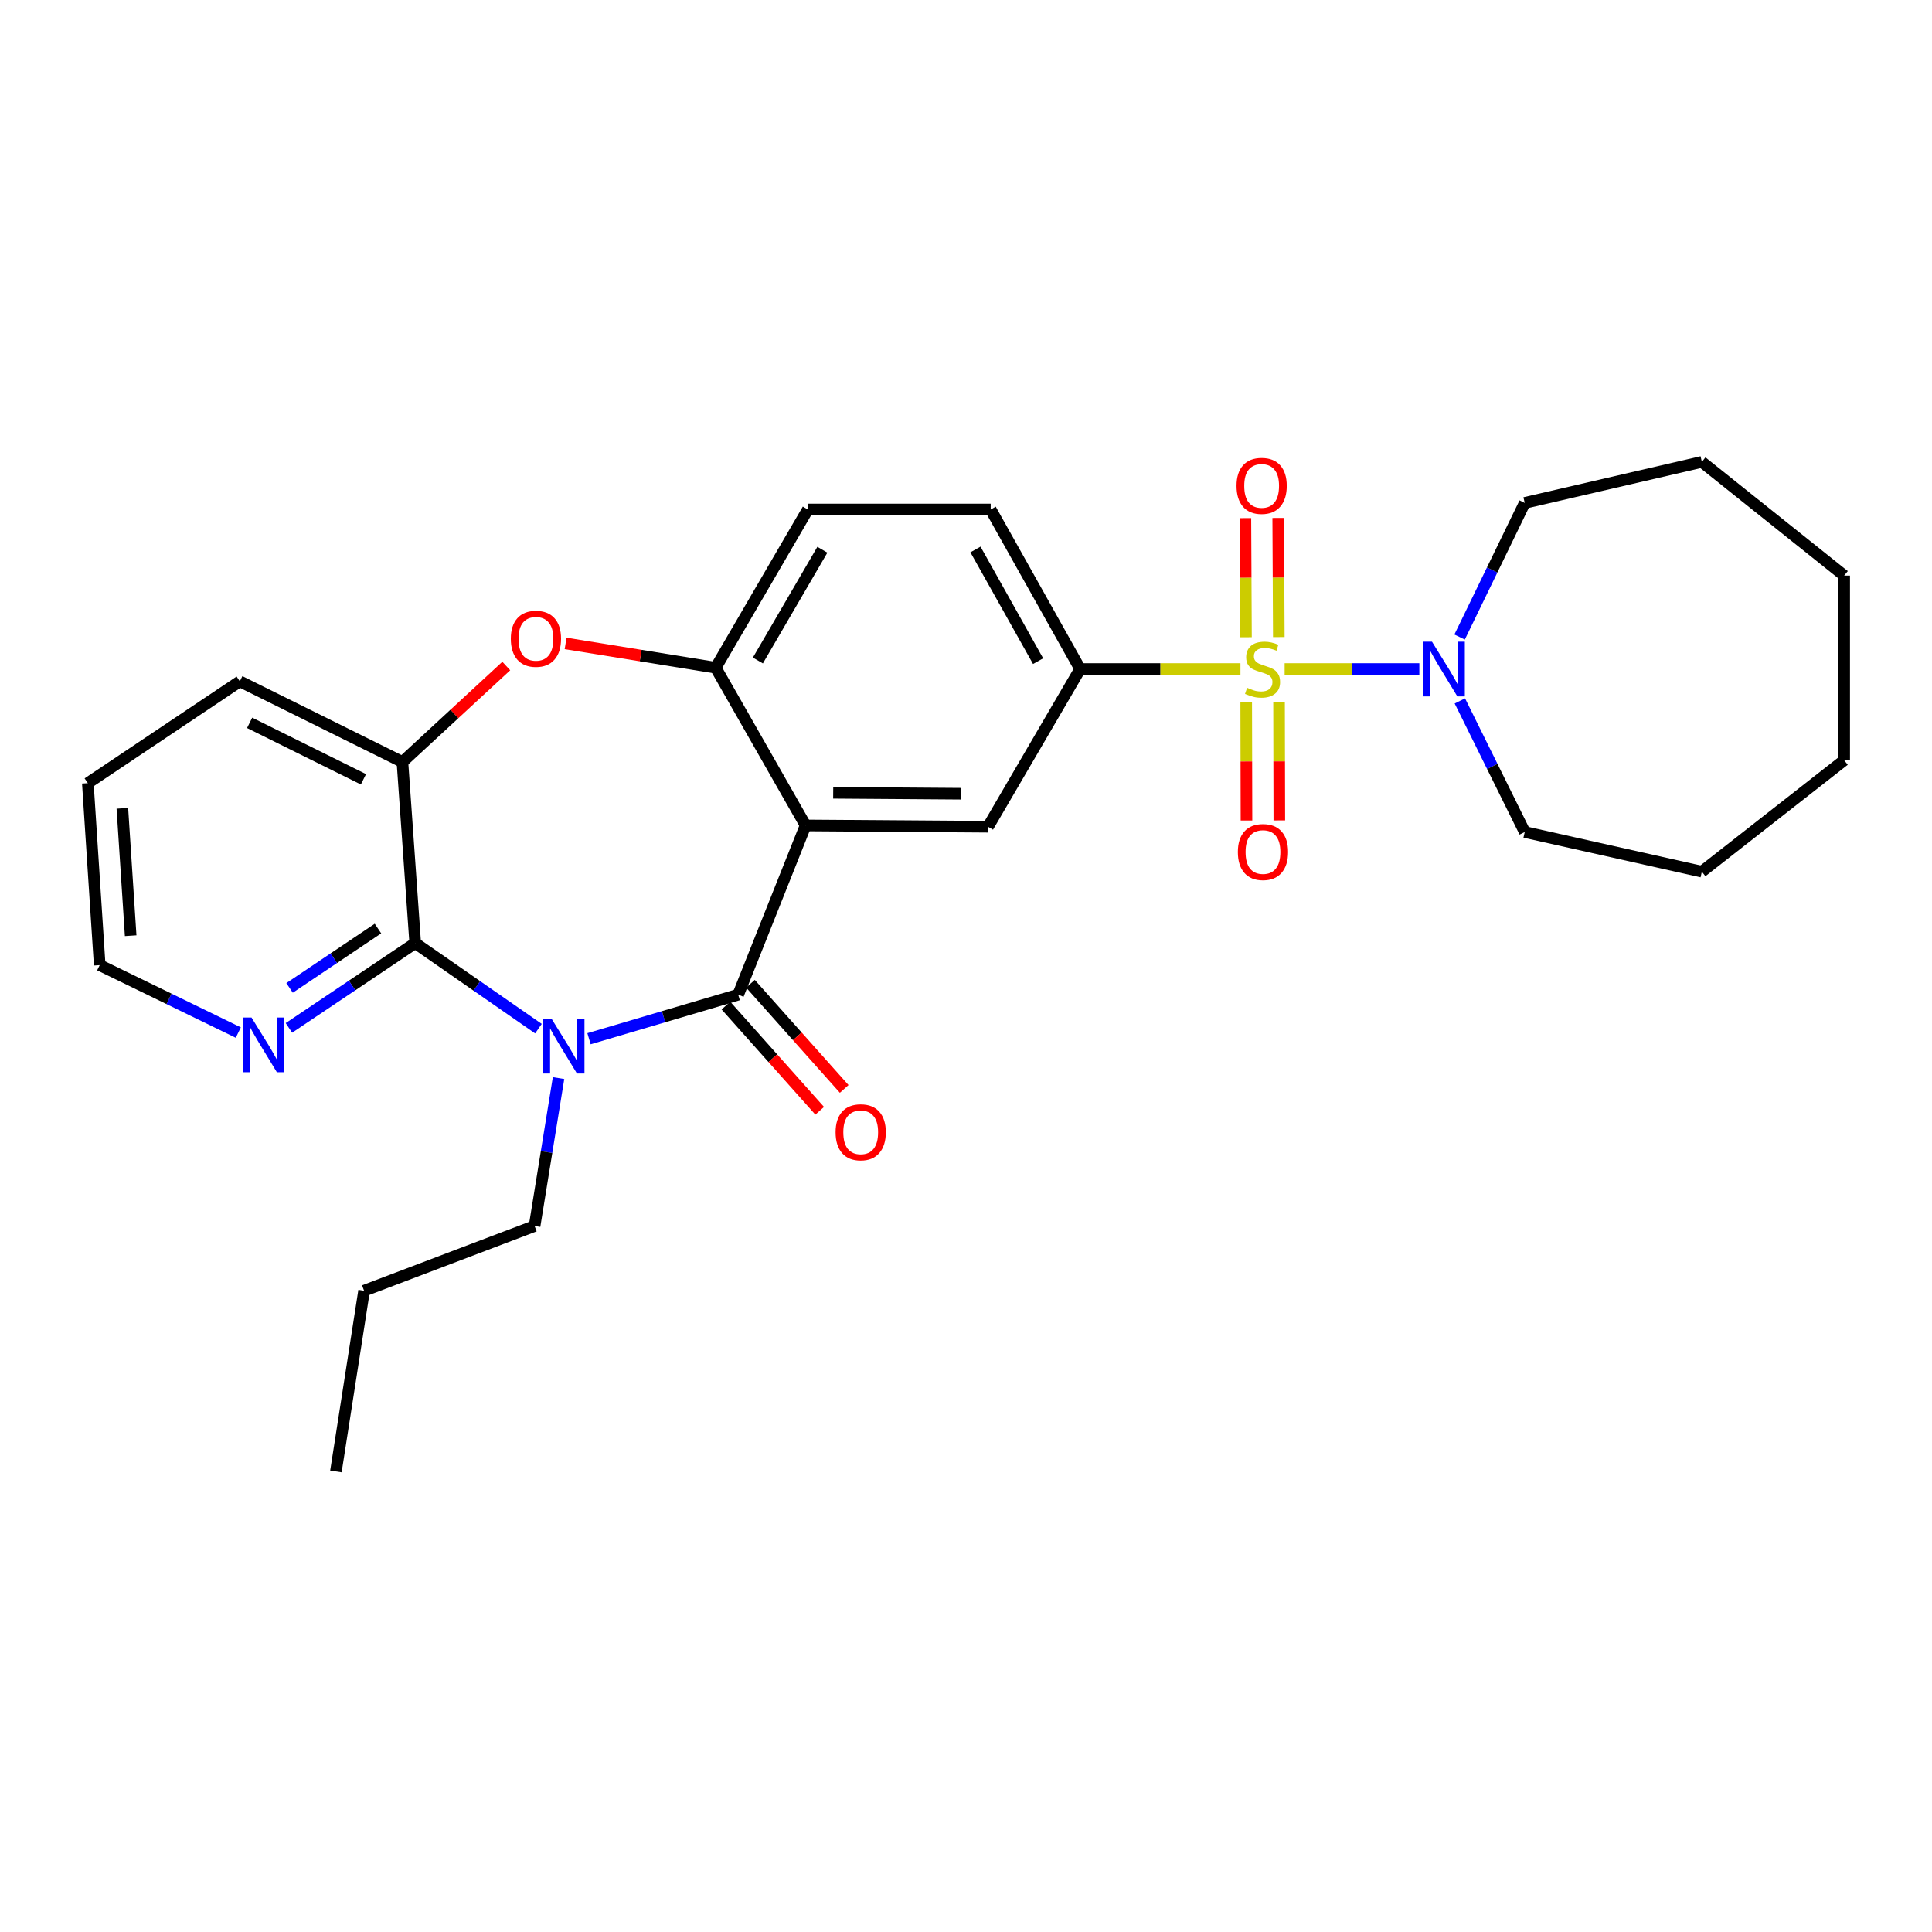 <?xml version='1.0' encoding='iso-8859-1'?>
<svg version='1.1' baseProfile='full'
              xmlns='http://www.w3.org/2000/svg'
                      xmlns:rdkit='http://www.rdkit.org/xml'
                      xmlns:xlink='http://www.w3.org/1999/xlink'
                  xml:space='preserve'
width='1000px' height='1000px' viewBox='0 0 1000 1000'>
<!-- END OF HEADER -->
<rect style='opacity:1.0;fill:#FFFFFF;stroke:none' width='1000' height='1000' x='0' y='0'> </rect>
<path class='bond-4' d='M 642.054,346.283 L 600.567,346.283' style='fill:none;fill-rule:evenodd;stroke:#CCCC00;stroke-width:6px;stroke-linecap:butt;stroke-linejoin:miter;stroke-opacity:1' />
<path class='bond-4' d='M 600.567,346.283 L 559.079,346.283' style='fill:none;fill-rule:evenodd;stroke:#000000;stroke-width:6px;stroke-linecap:butt;stroke-linejoin:miter;stroke-opacity:1' />
<path class='bond-7' d='M 664.923,346.283 L 699.784,346.283' style='fill:none;fill-rule:evenodd;stroke:#CCCC00;stroke-width:6px;stroke-linecap:butt;stroke-linejoin:miter;stroke-opacity:1' />
<path class='bond-7' d='M 699.784,346.283 L 734.644,346.283' style='fill:none;fill-rule:evenodd;stroke:#0000FF;stroke-width:6px;stroke-linecap:butt;stroke-linejoin:miter;stroke-opacity:1' />
<path class='bond-10' d='M 661.909,329.749 L 661.756,298.916' style='fill:none;fill-rule:evenodd;stroke:#CCCC00;stroke-width:6px;stroke-linecap:butt;stroke-linejoin:miter;stroke-opacity:1' />
<path class='bond-10' d='M 661.756,298.916 L 661.602,268.083' style='fill:none;fill-rule:evenodd;stroke:#FF0000;stroke-width:6px;stroke-linecap:butt;stroke-linejoin:miter;stroke-opacity:1' />
<path class='bond-10' d='M 644.916,329.834 L 644.763,299.001' style='fill:none;fill-rule:evenodd;stroke:#CCCC00;stroke-width:6px;stroke-linecap:butt;stroke-linejoin:miter;stroke-opacity:1' />
<path class='bond-10' d='M 644.763,299.001 L 644.609,268.167' style='fill:none;fill-rule:evenodd;stroke:#FF0000;stroke-width:6px;stroke-linecap:butt;stroke-linejoin:miter;stroke-opacity:1' />
<path class='bond-11' d='M 645.038,363.549 L 645.108,394.119' style='fill:none;fill-rule:evenodd;stroke:#CCCC00;stroke-width:6px;stroke-linecap:butt;stroke-linejoin:miter;stroke-opacity:1' />
<path class='bond-11' d='M 645.108,394.119 L 645.178,424.69' style='fill:none;fill-rule:evenodd;stroke:#FF0000;stroke-width:6px;stroke-linecap:butt;stroke-linejoin:miter;stroke-opacity:1' />
<path class='bond-11' d='M 662.031,363.51 L 662.101,394.08' style='fill:none;fill-rule:evenodd;stroke:#CCCC00;stroke-width:6px;stroke-linecap:butt;stroke-linejoin:miter;stroke-opacity:1' />
<path class='bond-11' d='M 662.101,394.08 L 662.171,424.651' style='fill:none;fill-rule:evenodd;stroke:#FF0000;stroke-width:6px;stroke-linecap:butt;stroke-linejoin:miter;stroke-opacity:1' />
<path class='bond-0' d='M 304.872,537.638 L 343.48,526.237' style='fill:none;fill-rule:evenodd;stroke:#0000FF;stroke-width:6px;stroke-linecap:butt;stroke-linejoin:miter;stroke-opacity:1' />
<path class='bond-0' d='M 343.48,526.237 L 382.087,514.836' style='fill:none;fill-rule:evenodd;stroke:#000000;stroke-width:6px;stroke-linecap:butt;stroke-linejoin:miter;stroke-opacity:1' />
<path class='bond-3' d='M 278.699,532.426 L 246.806,510.287' style='fill:none;fill-rule:evenodd;stroke:#0000FF;stroke-width:6px;stroke-linecap:butt;stroke-linejoin:miter;stroke-opacity:1' />
<path class='bond-3' d='M 246.806,510.287 L 214.913,488.147' style='fill:none;fill-rule:evenodd;stroke:#000000;stroke-width:6px;stroke-linecap:butt;stroke-linejoin:miter;stroke-opacity:1' />
<path class='bond-16' d='M 289.102,558.022 L 282.902,596.292' style='fill:none;fill-rule:evenodd;stroke:#0000FF;stroke-width:6px;stroke-linecap:butt;stroke-linejoin:miter;stroke-opacity:1' />
<path class='bond-16' d='M 282.902,596.292 L 276.702,634.561' style='fill:none;fill-rule:evenodd;stroke:#000000;stroke-width:6px;stroke-linecap:butt;stroke-linejoin:miter;stroke-opacity:1' />
<path class='bond-1' d='M 382.087,514.836 L 416.97,427.246' style='fill:none;fill-rule:evenodd;stroke:#000000;stroke-width:6px;stroke-linecap:butt;stroke-linejoin:miter;stroke-opacity:1' />
<path class='bond-13' d='M 375.744,520.489 L 400.007,547.71' style='fill:none;fill-rule:evenodd;stroke:#000000;stroke-width:6px;stroke-linecap:butt;stroke-linejoin:miter;stroke-opacity:1' />
<path class='bond-13' d='M 400.007,547.71 L 424.269,574.931' style='fill:none;fill-rule:evenodd;stroke:#FF0000;stroke-width:6px;stroke-linecap:butt;stroke-linejoin:miter;stroke-opacity:1' />
<path class='bond-13' d='M 388.43,509.182 L 412.692,536.403' style='fill:none;fill-rule:evenodd;stroke:#000000;stroke-width:6px;stroke-linecap:butt;stroke-linejoin:miter;stroke-opacity:1' />
<path class='bond-13' d='M 412.692,536.403 L 436.955,563.624' style='fill:none;fill-rule:evenodd;stroke:#FF0000;stroke-width:6px;stroke-linecap:butt;stroke-linejoin:miter;stroke-opacity:1' />
<path class='bond-2' d='M 416.97,427.246 L 511.395,427.926' style='fill:none;fill-rule:evenodd;stroke:#000000;stroke-width:6px;stroke-linecap:butt;stroke-linejoin:miter;stroke-opacity:1' />
<path class='bond-2' d='M 431.256,410.355 L 497.353,410.831' style='fill:none;fill-rule:evenodd;stroke:#000000;stroke-width:6px;stroke-linecap:butt;stroke-linejoin:miter;stroke-opacity:1' />
<path class='bond-29' d='M 416.97,427.246 L 370.437,345.604' style='fill:none;fill-rule:evenodd;stroke:#000000;stroke-width:6px;stroke-linecap:butt;stroke-linejoin:miter;stroke-opacity:1' />
<path class='bond-12' d='M 214.913,488.147 L 182.229,510.088' style='fill:none;fill-rule:evenodd;stroke:#000000;stroke-width:6px;stroke-linecap:butt;stroke-linejoin:miter;stroke-opacity:1' />
<path class='bond-12' d='M 182.229,510.088 L 149.546,532.029' style='fill:none;fill-rule:evenodd;stroke:#0000FF;stroke-width:6px;stroke-linecap:butt;stroke-linejoin:miter;stroke-opacity:1' />
<path class='bond-12' d='M 195.637,480.621 L 172.758,495.98' style='fill:none;fill-rule:evenodd;stroke:#000000;stroke-width:6px;stroke-linecap:butt;stroke-linejoin:miter;stroke-opacity:1' />
<path class='bond-12' d='M 172.758,495.98 L 149.879,511.338' style='fill:none;fill-rule:evenodd;stroke:#0000FF;stroke-width:6px;stroke-linecap:butt;stroke-linejoin:miter;stroke-opacity:1' />
<path class='bond-30' d='M 214.913,488.147 L 208.295,394.402' style='fill:none;fill-rule:evenodd;stroke:#000000;stroke-width:6px;stroke-linecap:butt;stroke-linejoin:miter;stroke-opacity:1' />
<path class='bond-8' d='M 559.079,346.283 L 511.395,427.926' style='fill:none;fill-rule:evenodd;stroke:#000000;stroke-width:6px;stroke-linecap:butt;stroke-linejoin:miter;stroke-opacity:1' />
<path class='bond-15' d='M 559.079,346.283 L 512.773,263.707' style='fill:none;fill-rule:evenodd;stroke:#000000;stroke-width:6px;stroke-linecap:butt;stroke-linejoin:miter;stroke-opacity:1' />
<path class='bond-15' d='M 537.312,342.208 L 504.897,284.405' style='fill:none;fill-rule:evenodd;stroke:#000000;stroke-width:6px;stroke-linecap:butt;stroke-linejoin:miter;stroke-opacity:1' />
<path class='bond-5' d='M 370.437,345.604 L 418.122,263.707' style='fill:none;fill-rule:evenodd;stroke:#000000;stroke-width:6px;stroke-linecap:butt;stroke-linejoin:miter;stroke-opacity:1' />
<path class='bond-5' d='M 392.275,341.87 L 425.654,284.542' style='fill:none;fill-rule:evenodd;stroke:#000000;stroke-width:6px;stroke-linecap:butt;stroke-linejoin:miter;stroke-opacity:1' />
<path class='bond-6' d='M 370.437,345.604 L 331.597,339.318' style='fill:none;fill-rule:evenodd;stroke:#000000;stroke-width:6px;stroke-linecap:butt;stroke-linejoin:miter;stroke-opacity:1' />
<path class='bond-6' d='M 331.597,339.318 L 292.757,333.031' style='fill:none;fill-rule:evenodd;stroke:#FF0000;stroke-width:6px;stroke-linecap:butt;stroke-linejoin:miter;stroke-opacity:1' />
<path class='bond-9' d='M 262.048,344.732 L 235.172,369.567' style='fill:none;fill-rule:evenodd;stroke:#FF0000;stroke-width:6px;stroke-linecap:butt;stroke-linejoin:miter;stroke-opacity:1' />
<path class='bond-9' d='M 235.172,369.567 L 208.295,394.402' style='fill:none;fill-rule:evenodd;stroke:#000000;stroke-width:6px;stroke-linecap:butt;stroke-linejoin:miter;stroke-opacity:1' />
<path class='bond-17' d='M 755.618,362.797 L 772.406,396.725' style='fill:none;fill-rule:evenodd;stroke:#0000FF;stroke-width:6px;stroke-linecap:butt;stroke-linejoin:miter;stroke-opacity:1' />
<path class='bond-17' d='M 772.406,396.725 L 789.194,430.654' style='fill:none;fill-rule:evenodd;stroke:#000000;stroke-width:6px;stroke-linecap:butt;stroke-linejoin:miter;stroke-opacity:1' />
<path class='bond-18' d='M 755.482,329.734 L 772.338,295.016' style='fill:none;fill-rule:evenodd;stroke:#0000FF;stroke-width:6px;stroke-linecap:butt;stroke-linejoin:miter;stroke-opacity:1' />
<path class='bond-18' d='M 772.338,295.016 L 789.194,260.299' style='fill:none;fill-rule:evenodd;stroke:#000000;stroke-width:6px;stroke-linecap:butt;stroke-linejoin:miter;stroke-opacity:1' />
<path class='bond-19' d='M 208.295,394.402 L 124.132,352.656' style='fill:none;fill-rule:evenodd;stroke:#000000;stroke-width:6px;stroke-linecap:butt;stroke-linejoin:miter;stroke-opacity:1' />
<path class='bond-19' d='M 188.12,403.363 L 129.206,374.141' style='fill:none;fill-rule:evenodd;stroke:#000000;stroke-width:6px;stroke-linecap:butt;stroke-linejoin:miter;stroke-opacity:1' />
<path class='bond-20' d='M 123.344,534.453 L 87.472,517.002' style='fill:none;fill-rule:evenodd;stroke:#0000FF;stroke-width:6px;stroke-linecap:butt;stroke-linejoin:miter;stroke-opacity:1' />
<path class='bond-20' d='M 87.472,517.002 L 51.6,499.551' style='fill:none;fill-rule:evenodd;stroke:#000000;stroke-width:6px;stroke-linecap:butt;stroke-linejoin:miter;stroke-opacity:1' />
<path class='bond-14' d='M 418.122,263.707 L 512.773,263.707' style='fill:none;fill-rule:evenodd;stroke:#000000;stroke-width:6px;stroke-linecap:butt;stroke-linejoin:miter;stroke-opacity:1' />
<path class='bond-21' d='M 276.702,634.561 L 188.451,668.085' style='fill:none;fill-rule:evenodd;stroke:#000000;stroke-width:6px;stroke-linecap:butt;stroke-linejoin:miter;stroke-opacity:1' />
<path class='bond-23' d='M 789.194,430.654 L 880.871,451.178' style='fill:none;fill-rule:evenodd;stroke:#000000;stroke-width:6px;stroke-linecap:butt;stroke-linejoin:miter;stroke-opacity:1' />
<path class='bond-24' d='M 789.194,260.299 L 880.871,239.076' style='fill:none;fill-rule:evenodd;stroke:#000000;stroke-width:6px;stroke-linecap:butt;stroke-linejoin:miter;stroke-opacity:1' />
<path class='bond-22' d='M 124.132,352.656 L 45.455,405.363' style='fill:none;fill-rule:evenodd;stroke:#000000;stroke-width:6px;stroke-linecap:butt;stroke-linejoin:miter;stroke-opacity:1' />
<path class='bond-31' d='M 51.6,499.551 L 45.455,405.363' style='fill:none;fill-rule:evenodd;stroke:#000000;stroke-width:6px;stroke-linecap:butt;stroke-linejoin:miter;stroke-opacity:1' />
<path class='bond-31' d='M 67.635,484.317 L 63.333,418.384' style='fill:none;fill-rule:evenodd;stroke:#000000;stroke-width:6px;stroke-linecap:butt;stroke-linejoin:miter;stroke-opacity:1' />
<path class='bond-25' d='M 188.451,668.085 L 173.865,761.613' style='fill:none;fill-rule:evenodd;stroke:#000000;stroke-width:6px;stroke-linecap:butt;stroke-linejoin:miter;stroke-opacity:1' />
<path class='bond-26' d='M 880.871,451.178 L 954.545,393.496' style='fill:none;fill-rule:evenodd;stroke:#000000;stroke-width:6px;stroke-linecap:butt;stroke-linejoin:miter;stroke-opacity:1' />
<path class='bond-27' d='M 880.871,239.076 L 954.545,297.929' style='fill:none;fill-rule:evenodd;stroke:#000000;stroke-width:6px;stroke-linecap:butt;stroke-linejoin:miter;stroke-opacity:1' />
<path class='bond-28' d='M 954.545,393.496 L 954.545,297.929' style='fill:none;fill-rule:evenodd;stroke:#000000;stroke-width:6px;stroke-linecap:butt;stroke-linejoin:miter;stroke-opacity:1' />
<path  class='atom-0' d='M 645.495 356.003
Q 645.815 356.123, 647.135 356.683
Q 648.455 357.243, 649.895 357.603
Q 651.375 357.923, 652.815 357.923
Q 655.495 357.923, 657.055 356.643
Q 658.615 355.323, 658.615 353.043
Q 658.615 351.483, 657.815 350.523
Q 657.055 349.563, 655.855 349.043
Q 654.655 348.523, 652.655 347.923
Q 650.135 347.163, 648.615 346.443
Q 647.135 345.723, 646.055 344.203
Q 645.015 342.683, 645.015 340.123
Q 645.015 336.563, 647.415 334.363
Q 649.855 332.163, 654.655 332.163
Q 657.935 332.163, 661.655 333.723
L 660.735 336.803
Q 657.335 335.403, 654.775 335.403
Q 652.015 335.403, 650.495 336.563
Q 648.975 337.683, 649.015 339.643
Q 649.015 341.163, 649.775 342.083
Q 650.575 343.003, 651.695 343.523
Q 652.855 344.043, 654.775 344.643
Q 657.335 345.443, 658.855 346.243
Q 660.375 347.043, 661.455 348.683
Q 662.575 350.283, 662.575 353.043
Q 662.575 356.963, 659.935 359.083
Q 657.335 361.163, 652.975 361.163
Q 650.455 361.163, 648.535 360.603
Q 646.655 360.083, 644.415 359.163
L 645.495 356.003
' fill='#CCCC00'/>
<path  class='atom-1' d='M 285.518 527.345
L 294.798 542.345
Q 295.718 543.825, 297.198 546.505
Q 298.678 549.185, 298.758 549.345
L 298.758 527.345
L 302.518 527.345
L 302.518 555.665
L 298.638 555.665
L 288.678 539.265
Q 287.518 537.345, 286.278 535.145
Q 285.078 532.945, 284.718 532.265
L 284.718 555.665
L 281.038 555.665
L 281.038 527.345
L 285.518 527.345
' fill='#0000FF'/>
<path  class='atom-7' d='M 264.4 330.626
Q 264.4 323.826, 267.76 320.026
Q 271.12 316.226, 277.4 316.226
Q 283.68 316.226, 287.04 320.026
Q 290.4 323.826, 290.4 330.626
Q 290.4 337.506, 287 341.426
Q 283.6 345.306, 277.4 345.306
Q 271.16 345.306, 267.76 341.426
Q 264.4 337.546, 264.4 330.626
M 277.4 342.106
Q 281.72 342.106, 284.04 339.226
Q 286.4 336.306, 286.4 330.626
Q 286.4 325.066, 284.04 322.266
Q 281.72 319.426, 277.4 319.426
Q 273.08 319.426, 270.72 322.226
Q 268.4 325.026, 268.4 330.626
Q 268.4 336.346, 270.72 339.226
Q 273.08 342.106, 277.4 342.106
' fill='#FF0000'/>
<path  class='atom-8' d='M 741.187 332.123
L 750.467 347.123
Q 751.387 348.603, 752.867 351.283
Q 754.347 353.963, 754.427 354.123
L 754.427 332.123
L 758.187 332.123
L 758.187 360.443
L 754.307 360.443
L 744.347 344.043
Q 743.187 342.123, 741.947 339.923
Q 740.747 337.723, 740.387 337.043
L 740.387 360.443
L 736.707 360.443
L 736.707 332.123
L 741.187 332.123
' fill='#0000FF'/>
<path  class='atom-11' d='M 640.022 251.486
Q 640.022 244.686, 643.382 240.886
Q 646.742 237.086, 653.022 237.086
Q 659.302 237.086, 662.662 240.886
Q 666.022 244.686, 666.022 251.486
Q 666.022 258.366, 662.622 262.286
Q 659.222 266.166, 653.022 266.166
Q 646.782 266.166, 643.382 262.286
Q 640.022 258.406, 640.022 251.486
M 653.022 262.966
Q 657.342 262.966, 659.662 260.086
Q 662.022 257.166, 662.022 251.486
Q 662.022 245.926, 659.662 243.126
Q 657.342 240.286, 653.022 240.286
Q 648.702 240.286, 646.342 243.086
Q 644.022 245.886, 644.022 251.486
Q 644.022 257.206, 646.342 260.086
Q 648.702 262.966, 653.022 262.966
' fill='#FF0000'/>
<path  class='atom-12' d='M 640.712 441.005
Q 640.712 434.205, 644.072 430.405
Q 647.432 426.605, 653.712 426.605
Q 659.992 426.605, 663.352 430.405
Q 666.712 434.205, 666.712 441.005
Q 666.712 447.885, 663.312 451.805
Q 659.912 455.685, 653.712 455.685
Q 647.472 455.685, 644.072 451.805
Q 640.712 447.925, 640.712 441.005
M 653.712 452.485
Q 658.032 452.485, 660.352 449.605
Q 662.712 446.685, 662.712 441.005
Q 662.712 435.445, 660.352 432.645
Q 658.032 429.805, 653.712 429.805
Q 649.392 429.805, 647.032 432.605
Q 644.712 435.405, 644.712 441.005
Q 644.712 446.725, 647.032 449.605
Q 649.392 452.485, 653.712 452.485
' fill='#FF0000'/>
<path  class='atom-13' d='M 130.183 526.666
L 139.463 541.666
Q 140.383 543.146, 141.863 545.826
Q 143.343 548.506, 143.423 548.666
L 143.423 526.666
L 147.183 526.666
L 147.183 554.986
L 143.303 554.986
L 133.343 538.586
Q 132.183 536.666, 130.943 534.466
Q 129.743 532.266, 129.383 531.586
L 129.383 554.986
L 125.703 554.986
L 125.703 526.666
L 130.183 526.666
' fill='#0000FF'/>
<path  class='atom-14' d='M 432.499 586.06
Q 432.499 579.26, 435.859 575.46
Q 439.219 571.66, 445.499 571.66
Q 451.779 571.66, 455.139 575.46
Q 458.499 579.26, 458.499 586.06
Q 458.499 592.94, 455.099 596.86
Q 451.699 600.74, 445.499 600.74
Q 439.259 600.74, 435.859 596.86
Q 432.499 592.98, 432.499 586.06
M 445.499 597.54
Q 449.819 597.54, 452.139 594.66
Q 454.499 591.74, 454.499 586.06
Q 454.499 580.5, 452.139 577.7
Q 449.819 574.86, 445.499 574.86
Q 441.179 574.86, 438.819 577.66
Q 436.499 580.46, 436.499 586.06
Q 436.499 591.78, 438.819 594.66
Q 441.179 597.54, 445.499 597.54
' fill='#FF0000'/>
</svg>
